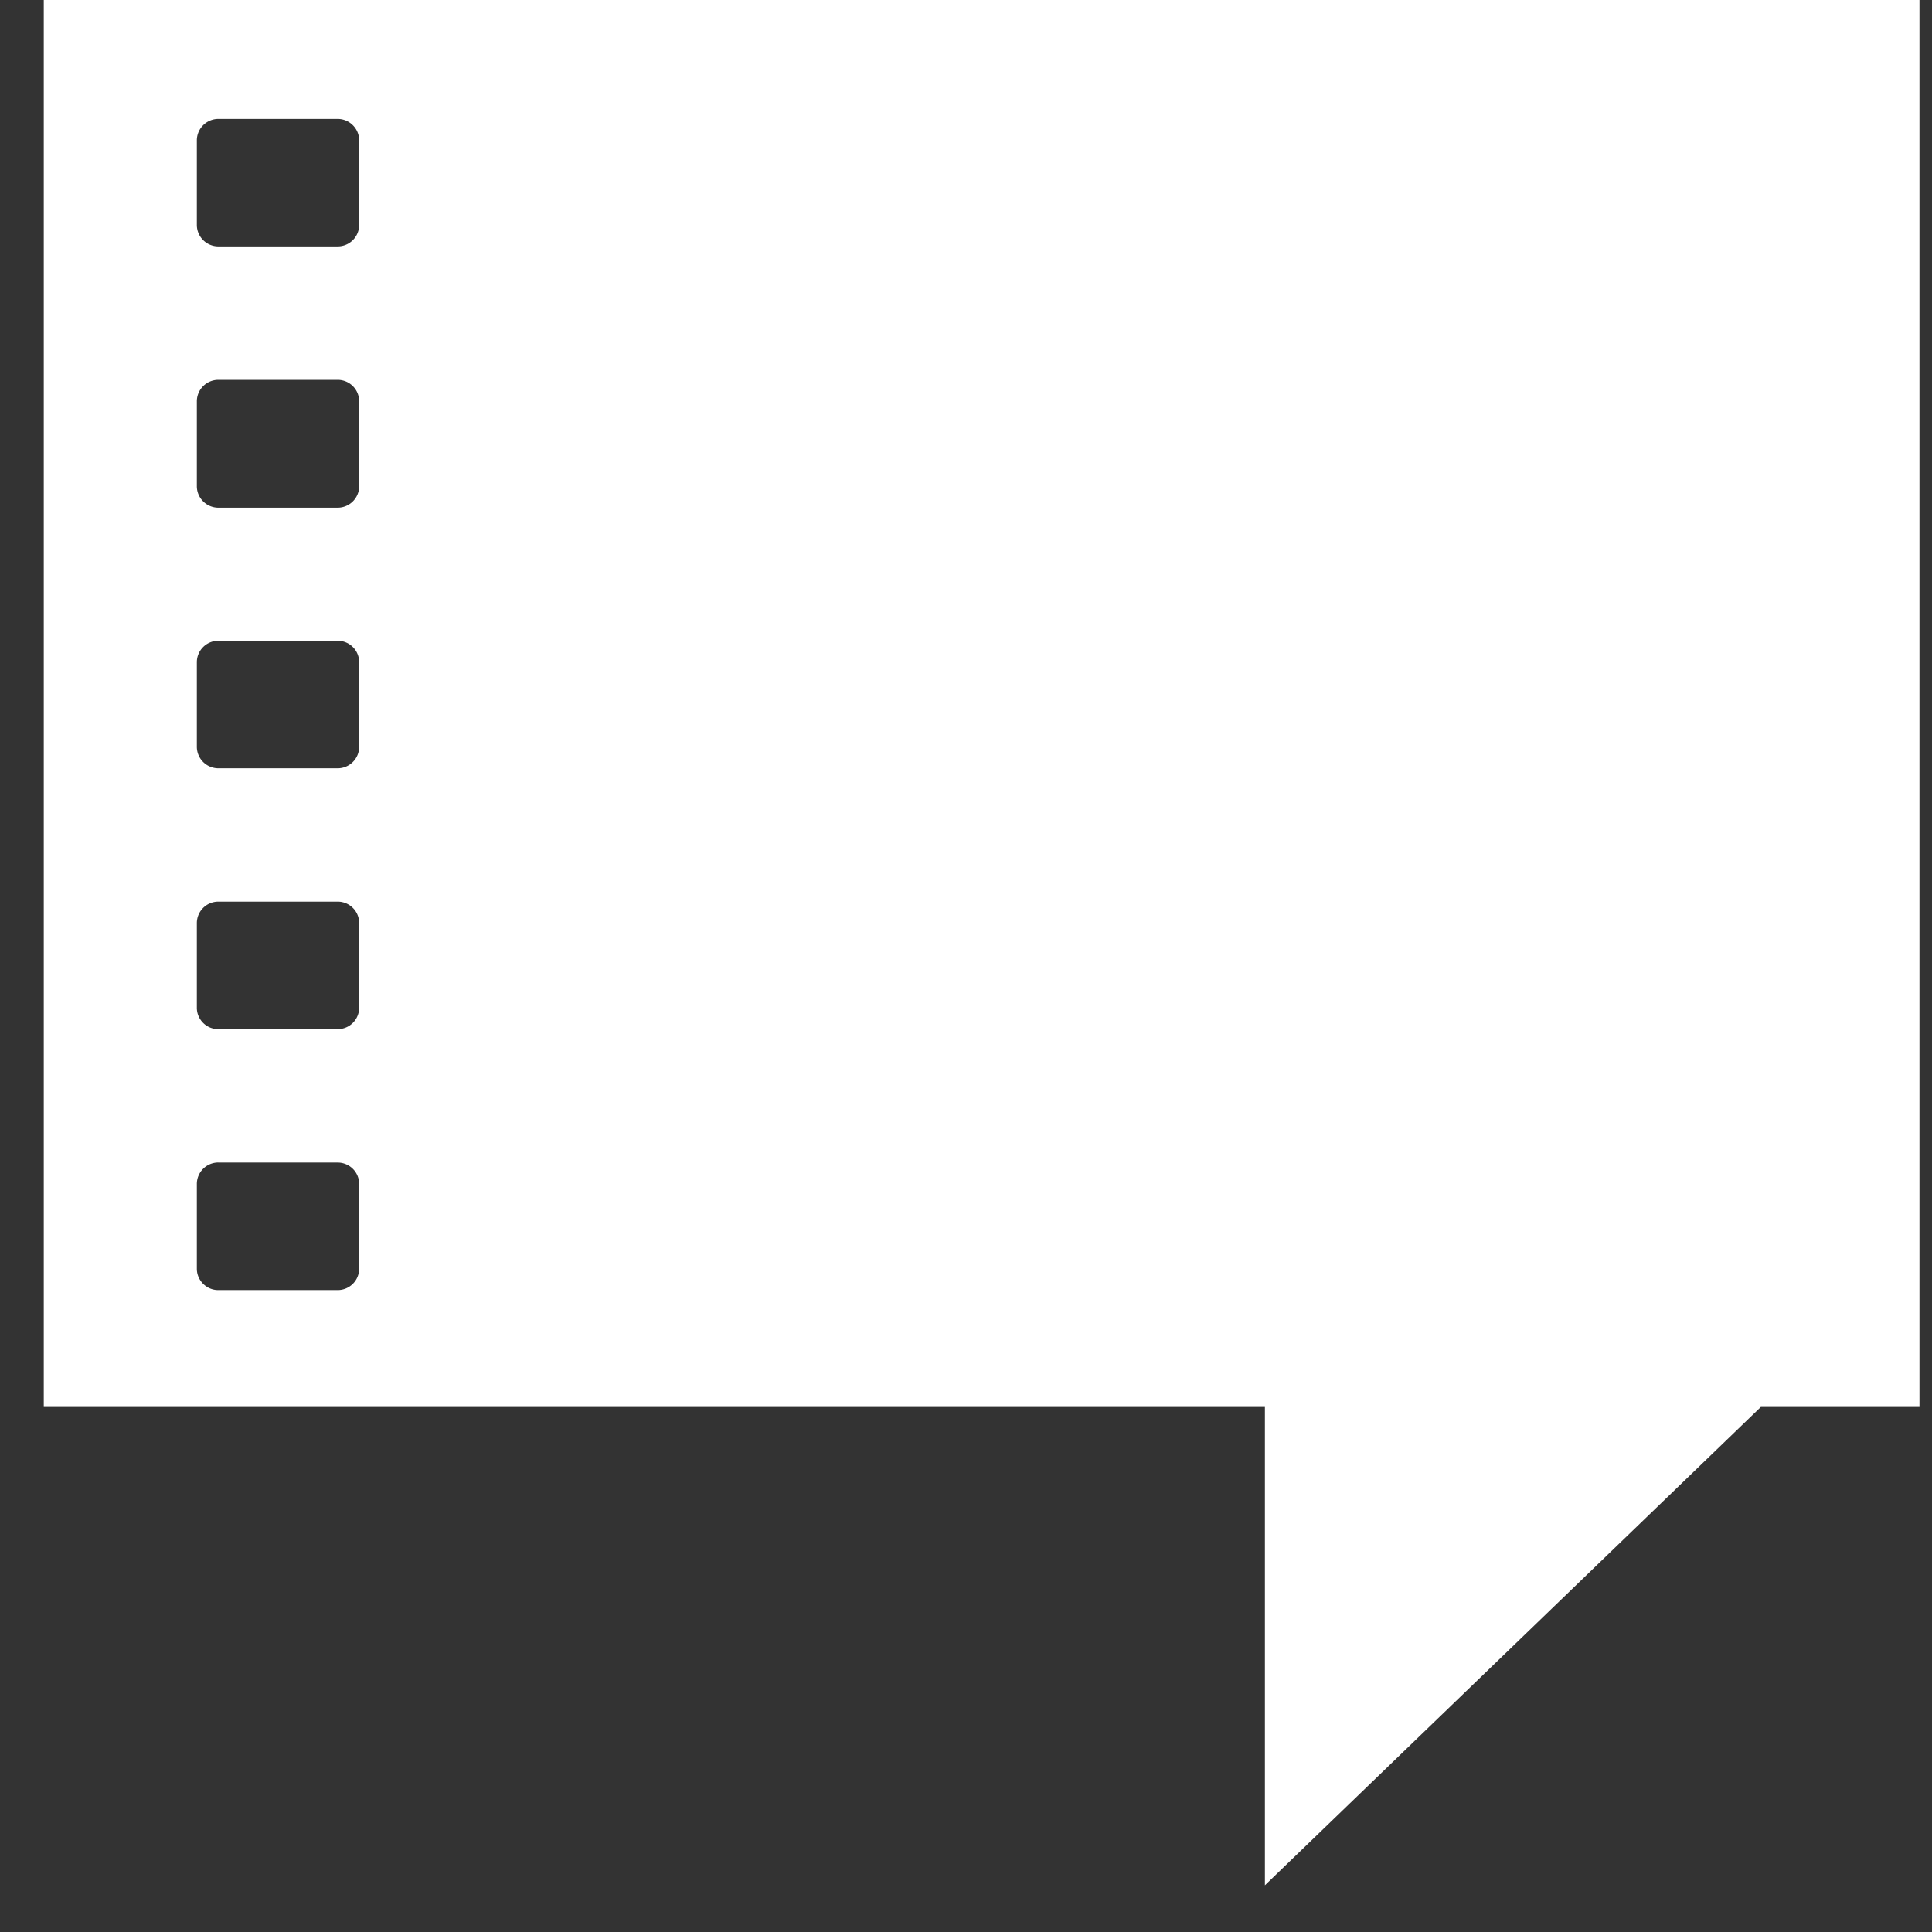 <svg width="35" height="35" fill="none" xmlns="http://www.w3.org/2000/svg"><rect width="100%" height="100%" fill="#333333" stroke="none"/><path fill-rule="evenodd" clip-rule="evenodd" d="M.787 0h33.986v25.488H31.9l-8.985 8.666v-8.666H.793V0H.787zm3.166 21.06a.389.389 0 00-.387.388v1.536c0 .212.174.387.387.387h2.166a.389.389 0 00.388-.387v-1.536a.389.389 0 00-.388-.387H3.953zm0-4.726a.389.389 0 00-.387.387v1.536c0 .213.174.387.387.387h2.166a.389.389 0 00.388-.387v-1.536a.389.389 0 00-.388-.387H3.953zm0-4.726a.389.389 0 00-.387.387v1.536a.39.39 0 00.387.387h2.166a.39.39 0 00.388-.387v-1.536a.389.389 0 00-.388-.387H3.953zm0-4.727a.39.39 0 00-.387.387V8.81a.39.39 0 00.387.387h2.166a.39.39 0 00.388-.387V7.268a.39.39 0 00-.388-.387H3.953zm0-4.727a.39.39 0 00-.387.387v1.536a.39.39 0 00.387.387h2.166a.39.39 0 00.388-.387V2.541a.39.39 0 00-.388-.387H3.953z" fill="#fff"/></svg>